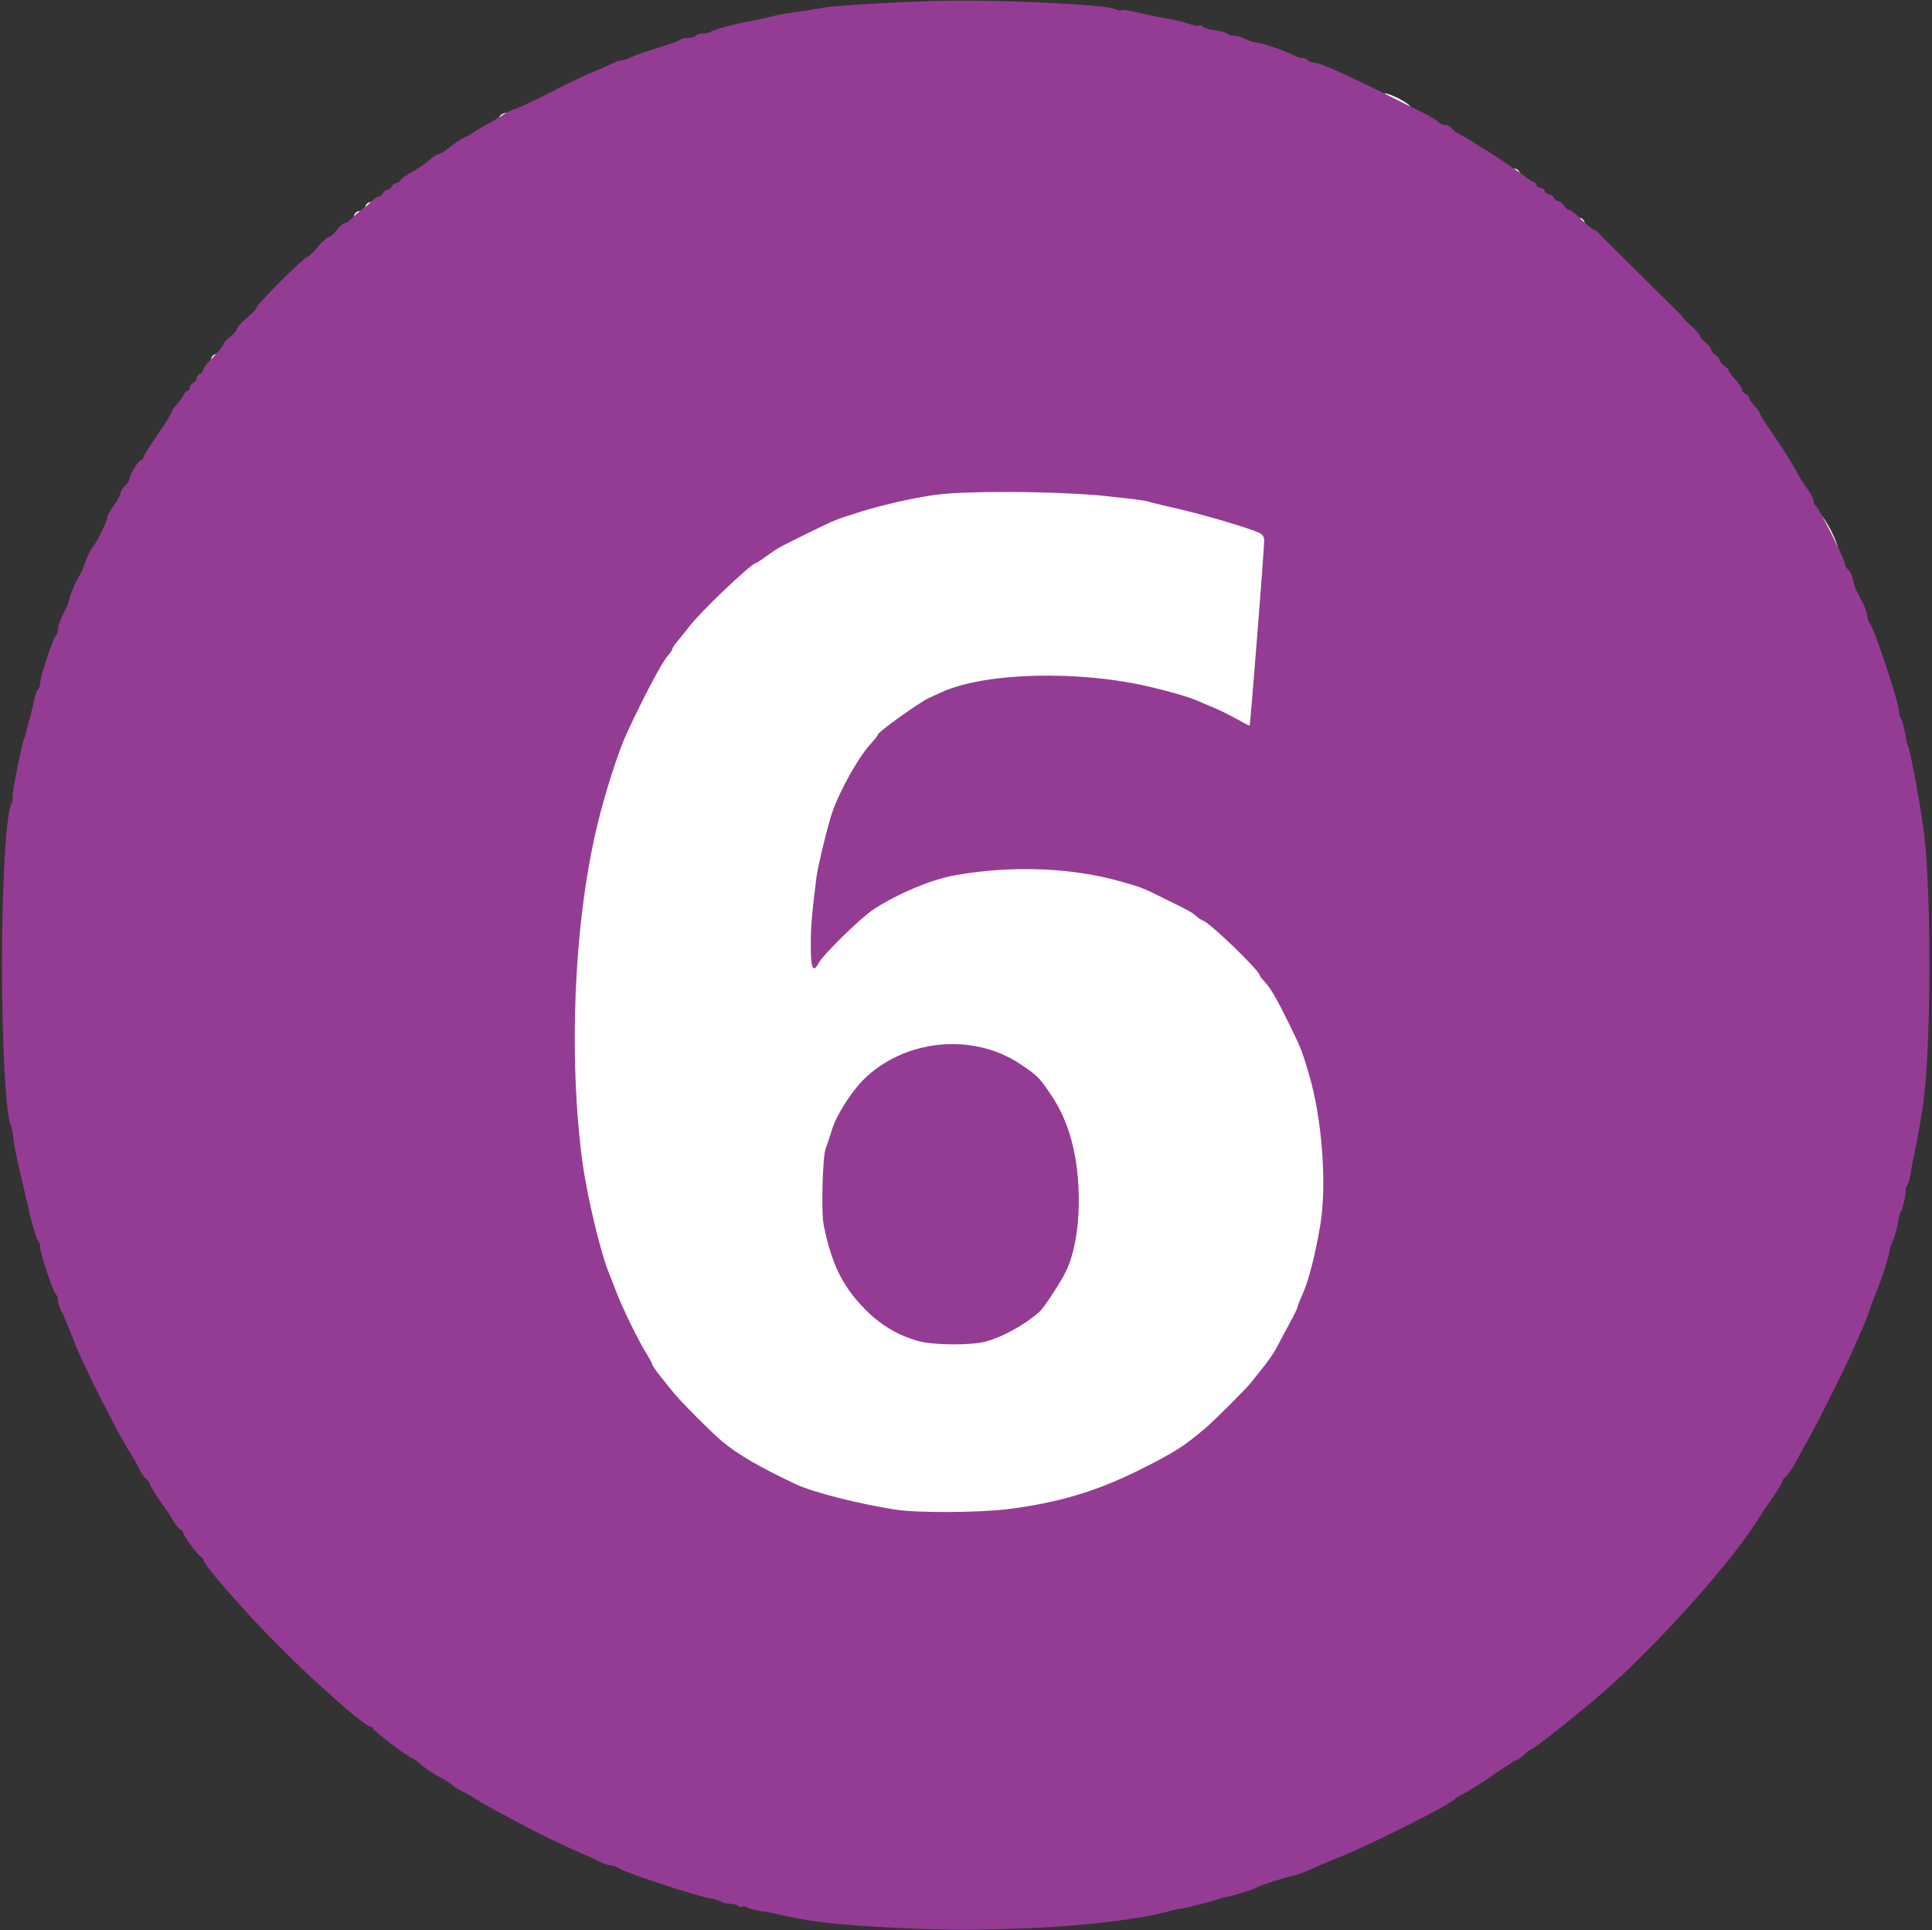 <?xml version="1.0" encoding="utf-8"?>
<!-- Generator: Adobe Illustrator 23.0.1, SVG Export Plug-In . SVG Version: 6.00 Build 0)  -->
<svg version="1.1" id="Capa_1" xmlns="http://www.w3.org/2000/svg" xmlns:xlink="http://www.w3.org/1999/xlink" x="0px" y="0px"
	 width="865px" height="864px" viewBox="0 0 865 864" style="enable-background:new 0 0 865 864;" xml:space="preserve">
<rect x="0" y="0" width="865" height="864" fill="#333333" stroke="none"/>
<style type="text/css">
	.st0{fill:#FFFFFF;}
	.st1{fill:#943C93;}
</style>
<g id="layer2">
	<path class="st0" d="M403,677.9c-28.6-3.3-56.5-13.6-76.1-28.3c-11.6-8.7-27.3-25.3-35.2-37.2c-27.2-40.9-39.8-101.2-35.8-170.9
		c3.8-64.6,17-111.5,42-148.6c23.7-35.4,55.5-57.6,97.6-68.4c35.8-9.2,87.1-8.7,131.5,1.1c13.5,3,37.9,10.9,39.9,12.9
		c1.3,1.3,1.1,7-1.9,44.6c-2.3,28.6-3.8,43.3-4.5,43.6c-0.7,0.2-3.9-1.2-7.1-3.1c-21.7-12.8-60.8-20.9-93.4-19.2
		c-45.8,2.3-72.6,21.4-86.1,61.4c-5,14.9-8.9,39.1-8.9,56v7.9l11.3-11.2c16.2-16.2,29.6-23.5,52.9-28.7c9-2,12.9-2.3,30.8-2.3
		c17.5,0.1,22,0.4,30.9,2.3c24.1,5.3,44.4,15.9,61.4,32.1C579.6,448,594,484,594.2,526.5c0.1,18.1-1.5,29.2-6.4,44.4
		c-7.5,23.5-18.1,40.5-36.7,59.2c-26.9,26.8-59.1,42.2-99.4,47.4C439.1,679.1,415.4,679.3,403,677.9z M441.5,598.5
		c14.3-3.8,25.6-12.9,32.3-26.4c6.1-12.1,7.5-20.2,6.9-38.4c-0.5-16.5-2-23.8-6.9-34.6c-6.1-13.7-16.2-22.9-29.7-27.2
		c-8-2.5-23.8-3-32.1-1c-19.3,4.7-32.5,17.9-39.2,39.1c-2,6.6-2.3,9.5-2.3,24s0.3,17.4,2.3,24c6.9,21.8,19.8,35.5,38.2,40.4
		C418.4,600.4,434.1,600.4,441.5,598.5z"/>
	<path class="st0" d="M818,239.1c-2.2-4.5-3.5-8.3-3-8.6s2.7,3,5,7.4c2.2,4.5,3.5,8.3,3,8.6S820.3,243.5,818,239.1z"/>
	<path class="st0" d="M94.6,161.2c-0.3-0.6,0.1-1.5,0.8-2.1c0.8-0.7,1.7-0.8,2-0.3c0.3,0.6-0.1,1.5-0.8,2.1
		C95.8,161.6,94.9,161.7,94.6,161.2z"/>
	<path class="st0" d="M707.1,99.6c-0.7-0.8-0.8-1.7-0.3-2c0.6-0.3,1.5,0.1,2.1,0.8c0.7,0.8,0.8,1.7,0.3,2
		C708.6,100.7,707.7,100.3,707.1,99.6z"/>
	<path class="st0" d="M158.6,97.2c-0.3-0.6,0.1-1.5,0.8-2.1c0.8-0.7,1.7-0.8,2-0.3c0.3,0.6-0.1,1.5-0.8,2.1
		C159.8,97.6,158.9,97.7,158.6,97.2z"/>
	<path class="st0" d="M163.6,93.2c-0.3-0.6,0.1-1.5,0.8-2.1c0.8-0.7,1.7-0.8,2-0.3c0.3,0.6-0.1,1.5-0.8,2.1
		C164.8,93.6,163.9,93.7,163.6,93.2z"/>
	<path class="st0" d="M678.1,77.6c-0.7-0.8-0.8-1.7-0.3-2c0.6-0.3,1.5,0.1,2.1,0.8c0.7,0.8,0.8,1.7,0.3,2
		C679.6,78.7,678.7,78.3,678.1,77.6z"/>
	<path class="st0" d="M223.5,53.1c-0.3-0.6,0.3-1.5,1.4-2.1c1.2-0.6,2.2-0.6,2.6-0.1c0.3,0.6-0.3,1.5-1.4,2.1
		C224.9,53.6,223.9,53.6,223.5,53.1z"/>
	<path class="st0" d="M624.7,45.9c-3.2-1.6-5.5-3.4-5.2-3.9c0.3-0.6,3.2,0.3,6.6,2c3.3,1.7,5.7,3.5,5.4,4c-0.3,0.6-0.7,1-0.8,1
		C630.6,48.9,627.9,47.6,624.7,45.9z"/>
</g>
<g id="layer3">
	<path class="st1" d="M753,141.4c0,0.5,1.8,2.4,4,4.3c2.2,1.9,4,3.9,4,4.5c0,0.5,1.1,1.9,2.5,3c1.4,1.1,2.5,2.5,2.5,3.1
		c0,0.7,0.9,1.8,2,2.5c1.1,0.7,2,1.8,2,2.5s0.9,1.8,2,2.5c1.1,0.7,2,1.6,2,2.1s1.4,2.3,3,4.1c1.7,1.8,3,3.8,3,4.5s0.7,1.5,1.5,1.9
		c0.8,0.3,1.5,1,1.5,1.5c0,0.6,1.1,2.2,2.5,3.7c1.4,1.5,2.5,3.1,2.5,3.6s2.4,4.3,5.3,8.4c5.1,7.5,8.6,13,10.7,16.9
		c1.8,3.4,3.4,5.9,5.8,9.2c1.2,1.7,2.2,3.8,2.2,4.6c0,0.9,0.5,1.9,1,2.2c1.4,0.8,13,24,13,25.9c0,0.7,0.6,1.9,1.4,2.5
		c0.8,0.7,1.8,2.7,2.2,4.4c0.7,3.3,0.8,3.7,4.3,10.3c1.1,2.3,2.1,5,2.1,6.1c0,1,0.4,2.3,0.9,2.9c2.1,2,13.5,36.5,13.4,40.4
		c0,0.8,0.3,2,0.7,2.5c0.7,0.8,2.1,6.6,2.5,10c0.1,0.6,0.4,1.7,0.8,2.5c1.2,2.8,6.1,29.8,7.3,40.5c3.2,28.5,2.9,96.6-0.6,119.9
		c-1.1,7.6-2.8,16.9-3.6,20.5c-0.8,3.6-1.7,8.4-2,10.6s-1,4.5-1.5,5.1c-0.5,0.7-0.9,1.6-0.7,2c0.3,1.3-1.3,8.8-2.2,9.9
		c-0.4,0.6-1,3-1.4,5.5c-0.4,2.5-1.3,5.8-2.1,7.4c-0.8,1.6-1.5,3.6-1.5,4.5c0,1.8-3.8,13.6-6.3,19.3c-0.7,1.8-2,5.1-2.7,7.3
		s-2.5,6.9-4.2,10.5c-1.6,3.6-3.5,7.9-4.2,9.5c-2.1,5-15.5,31.7-18,36c-1.3,2.2-3.8,6.8-5.6,10.2s-4.1,7-5.1,7.9
		c-1.1,0.9-1.9,2.1-1.9,2.6s-1.9,3.6-4.2,7c-2.4,3.3-5.1,7.4-6.1,9c-11.2,18.6-44.7,56.2-69.3,77.8c-11.4,9.9-31.6,26-32.8,26
		c-0.3,0-1.7,1.1-3.2,2.5c-1.5,1.4-3.1,2.5-3.6,2.5s-4.3,2.4-8.4,5.3c-7.9,5.4-13.9,9.2-16.4,10.3c-0.8,0.4-2.3,1.4-3.2,2.2
		c-3.7,3.1-36.1,19.4-49.3,24.8c-6.6,2.7-8.2,3.3-13.5,5.7c-3.1,1.4-6.9,2.9-8.5,3.2c-4.7,1-15.9,4.7-17,5.5
		c-1,0.8-11.9,4.1-14.5,4.4c-0.8,0.2-2.2,0.5-3,0.9c-2,0.8-13.8,3.8-16.4,4.1c-1.2,0.1-3.9,0.7-6.1,1.4c-11.2,3.1-36.1,6.2-59,7.2
		c-25.9,1.1-38.7,1.1-62,0c-27.1-1.3-39.5-2.8-55-6.5c-1.1-0.3-3.7-0.7-5.9-1c-2.1-0.3-4.7-1-5.8-1.6c-1-0.5-2.3-0.7-2.8-0.4
		s-1.1,0.1-1.4-0.3c-0.3-0.5-1.9-0.9-3.6-1c-1.7,0-3.7-0.5-4.3-1c-0.7-0.5-3.1-1.2-5.5-1.6c-5.3-0.8-37-11.2-39.9-13.2
		c-1.2-0.7-3-1.4-3.9-1.4c-0.9,0-3.3-0.8-5.3-1.8c-2-1.1-5.2-2.5-7.1-3.3c-8.3-3.5-23.7-11-32.8-16.1c-3.7-2-8-4.3-9.7-5.2
		c-1.6-0.9-4.3-2.5-6-3.6c-1.6-1-4.4-2.6-6.1-3.4c-1.7-0.8-3.4-1.9-3.8-2.4c-0.4-0.6-2.7-2.1-5.2-3.4c-2.5-1.2-6.3-3.7-8.4-5.5
		c-2.1-1.8-4.1-3.3-4.5-3.3c-1.2,0-17.5-12.3-17.5-13.2c0-0.4-0.5-0.8-1.1-0.8c-1.1,0-8.3-5.6-14.9-11.6c-1.4-1.2-5.2-4.6-8.5-7.6
		c-7.7-6.8-25.5-24.6-32.3-32.3c-3-3.3-6.4-7.1-7.6-8.5c-6-6.6-11.6-13.8-11.6-14.9c0-0.6-0.4-1.1-0.8-1.1c-1,0-8.2-9.6-8.2-10.9
		c0-0.5-0.5-1.1-1.1-1.3c-0.6-0.2-2.1-2-3.3-4c-1.1-1.9-4-6.3-6.4-9.6c-2.3-3.4-4.2-6.5-4.2-7s-0.7-1.6-1.7-2.3
		c-0.9-0.8-2.2-2.7-3-4.4c-0.7-1.6-2.2-4.3-3.3-6c-2.8-4.3-5.5-9.1-9.5-17c-2-3.8-4.2-8.1-4.9-9.5c-2.1-4-8.9-18.2-10.2-21.5
		c-5-12.6-5.5-13.8-7-16.7c-0.8-1.4-1.4-3.5-1.4-4.5s-0.4-2.3-1-2.9c-1.4-1.4-7-18.3-7-21c0-1.3-0.4-2.5-0.9-2.8
		c-0.7-0.5-4-12-4.6-16.1c-0.1-0.5-0.3-1.2-0.4-1.5c-0.2-0.3-0.4-1.4-0.6-2.5c-0.3-1.1-1.6-6.7-2.9-12.5c-1.4-5.8-2.6-12.1-2.7-14
		c-0.2-1.9-0.6-4.2-1-5.1c-2.3-4.6-4-36.3-4-71.9c0-37.1,1.8-67.6,4.2-72.2c0.6-1,0.8-2.2,0.5-2.6c-0.5-0.8,4-23.5,5.1-26.2
		c0.4-0.8,0.8-1.9,0.9-2.5c0.1-0.5,0.3-1.4,0.4-2c0.2-0.5,0.4-1.4,0.5-2c0.1-0.5,0.4-1.7,0.7-2.5c0.3-0.8,1.1-4.1,1.8-7.2
		c0.6-3.2,1.6-6,2.1-6.3c0.5-0.4,0.9-1.6,0.9-2.9c0-2.7,5.6-19.6,7-21c0.6-0.6,1-2,1-3.1c0-1.2,1.1-4.4,2.5-7.1
		c1.4-2.7,2.5-5.4,2.5-6c0-1.4,3.6-9.7,4.6-10.7c0.4-0.4,1.5-3,2.5-5.8c1-2.9,2.5-5.9,3.3-6.8c1.9-2.2,6.6-11.7,6.6-13.4
		c0-0.8,1.4-3.3,3-5.5c1.7-2.3,3-4.8,3-5.5c0-0.8,0.9-2.2,2-3.2c1.1-1,2-2.4,2-3.1c0-1.8,4-8.4,5.1-8.4c0.5,0,0.9-0.4,0.9-0.9
		s2.9-5.2,6.5-10.4c3.6-5.2,6.5-10,6.5-10.5s1.1-2,2.4-3.4c1.2-1.4,2.6-3.3,2.9-4.2c0.4-0.9,1.1-1.6,1.7-1.6c0.5,0,1-0.7,1-1.5
		c0-0.9,0.7-1.8,1.5-2.1c0.8-0.4,1.5-1.3,1.5-2c0-0.8,0.7-1.7,1.5-2c0.8-0.4,1.5-1.1,1.5-1.7c0-0.6,0.9-2,1.9-3.2
		c5.5-5.7,7.1-7.7,7.1-8.5c0-0.5,1.4-1.9,3-3.2c1.7-1.2,3-2.7,3-3.4c0-0.7,2-3,4.5-5.1c2.5-2,4.5-4.2,4.5-4.8
		c0-1.3,21.2-22.5,22.6-22.5c0.5,0,2.7-2,4.7-4.5c2.1-2.5,4.4-4.5,5.1-4.5c0.7,0,2.2-1.4,3.4-3c1.3-1.7,2.8-3,3.4-3
		c0.6,0,2.1-1,3.3-2.2c1.2-1.3,3.4-3.2,4.9-4.3s3.5-2.8,4.4-3.8c0.9-0.9,2.2-1.7,2.8-1.7c0.7,0,1.4-0.7,1.8-1.5
		c0.3-0.8,1.2-1.5,2-1.5c0.7,0,1.6-0.7,2-1.5c0.3-0.8,1.2-1.5,2-1.5c0.7,0,1.6-0.6,1.9-1.3c0.2-0.7,2.5-2.3,5-3.6
		c2.4-1.3,5.9-3.6,7.6-5.2c1.8-1.6,3.8-2.9,4.4-2.9c0.7,0,2.9-1.3,4.9-3c2-1.6,4.6-3.4,5.9-4c1.3-0.6,3.8-1.9,5.4-3
		c1.7-1.1,4.1-2.6,5.5-3.3c1.4-0.7,4.4-2.5,6.7-4c2.4-1.5,4.8-2.7,5.4-2.7c0.6,0,7.5-3.2,15.3-7.1c7.7-4,15.5-7.7,17.1-8.4
		c1.7-0.7,4.4-1.8,6-2.5c1.7-0.7,4.2-1.9,5.7-2.6c1.4-0.8,3.3-1.4,4.1-1.4c0.9,0,2.8-0.6,4.4-1.4c1.5-0.8,7-2.7,12.1-4.2
		c5.1-1.6,9.6-3.2,9.8-3.6c0.3-0.4,1.8-0.8,3.4-0.8s3.2-0.4,3.5-1c0.3-0.5,1.9-1,3.4-1s3.1-0.4,3.6-0.9c0.9-0.8,12.2-3.8,17.6-4.6
		c1.3-0.2,5.1-1.1,8.4-1.9c3.3-0.8,8-1.7,10.5-2c2.5-0.3,6.1-0.8,8-1.2c1.9-0.3,4.6-0.7,6-1c5.7-0.9,27.9-2.3,48-2.9
		c26.7-0.9,78,1.4,82.2,3.6c1,0.5,2.2,0.8,2.6,0.5c0.6-0.4,4.2,0.2,11.7,1.9c3.4,0.8,6.8,1.5,10.3,2c1.9,0.3,5.4,1.2,7.9,2
		c2.4,0.8,4.8,1.3,5.3,1s1.1-0.1,1.5,0.5c0.3,0.5,2.8,1.2,5.6,1.6c2.7,0.4,5.2,1.1,5.5,1.5c0.3,0.5,1.6,0.9,2.8,0.9
		c1.3,0,3.7,0.7,5.2,1.5c1.6,0.8,3.7,1.5,4.6,1.5c2.1,0,12.9,3.6,16.7,5.6c1.4,0.8,3.4,1.4,4.3,1.4s2,0.5,2.3,1c0.3,0.6,1.5,1,2.7,1
		c1.1,0,5,1.4,8.7,3c3.6,1.7,8.4,3.9,10.6,4.9c4.4,2,25.5,12.5,31.6,15.6c2.1,1.2,4.4,2.6,5.1,3.3c0.7,0.7,2,1.2,2.9,1.2
		c0.9,0,2.3,0.7,3,1.6c0.7,0.9,2.2,2,3.4,2.5c3.7,1.7,26.4,16.4,29.6,19.2c0.8,0.7,2.3,1.6,3.2,2c0.9,0.3,1.7,1.1,1.7,1.7
		c0,0.5,0.7,1,1.5,1c0.9,0,1.8,0.7,2.1,1.5c0.4,0.8,1.3,1.5,2,1.5c0.8,0,1.7,0.7,2,1.5c0.4,0.8,1.2,1.5,2,1.5c0.8,0,1.9,0.9,2.6,2
		s1.7,2,2.3,2c0.5,0,1.8,0.9,3,1.9c5.7,5.4,7.7,7.1,8.5,7.1c0.4,0,2.4,1.8,4.3,4 M451.7,675.5c22.1-2.8,39.2-7.9,58.3-17.4
		c15.8-7.9,19.9-10.5,29.8-18.9c4.3-3.7,18.5-17.9,20.4-20.4c1-1.3,3.6-4.5,5.8-7.3c2.2-2.7,4.9-6.8,6-9c1.1-2.2,3.6-6.9,5.5-10.3
		c1.9-3.5,3.5-6.8,3.5-7.3c0-0.4,1.1-3.2,2.4-6.1c2.4-5.2,5.5-17.3,7.6-29.7c3.2-18.3,1-48-4.9-68.1c-3.5-11.6-3.3-11-9.1-23
		c-5.5-11.1-8.2-15.8-10.8-18.5c-1.2-1.3-2.2-2.5-2.2-2.9c0-2-22.1-23.4-25.4-24.5c-0.6-0.2-1.9-1-2.9-1.9c-2-1.8-3.6-2.7-13.7-7.6
		c-10.8-5.4-10.7-5.3-20.2-8c-22.1-6.3-49.4-7.3-74.7-2.7c-10.2,1.9-24.6,7.9-35.6,14.9c-5.9,3.8-23,20.5-25.1,24.5
		c-2.4,4.5-3.4,2.2-3.4-8.1c0-8.6,0.5-14.1,2.5-30.2c0.7-5.4,5.1-23.5,7.1-29.3c3.6-10.3,12.1-25.4,17.6-31.1
		c1.5-1.7,2.8-3.3,2.8-3.7c0-1.2,18.8-14.6,23-16.5c0.8-0.3,3.3-1.5,5.5-2.5c19.3-8.9,61.6-10,93.5-2.4c9.7,2.3,17.2,4.5,20.9,6.1
		c2,0.9,4.5,1.9,5.6,2.4c3.3,1.2,8.7,3.9,13.4,6.5c2.4,1.4,4.5,2.4,4.6,2.3c0.3-0.4,6.6-79.8,6.5-82.8c0-1.8-0.8-2.9-2.7-3.7
		c-5.9-2.5-25.9-8.3-37-10.8c-6.5-1.5-12-2.8-12.3-3s-3-0.6-6-1c-3-0.3-6.7-0.8-8.1-0.9c-19.4-2.6-65.1-3.2-80.9-1.1
		c-9.2,1.2-24.3,4.6-33.7,7.6c-11.4,3.6-10.8,3.3-24.3,9.9c-12.4,6.1-13.4,6.7-18,10.1c-1.9,1.4-4,2.8-4.7,3
		c-2.8,0.9-25.1,22.2-29.8,28.5c-1.1,1.4-3.2,4.1-4.7,5.9c-1.6,1.8-2.8,3.6-2.8,4.1c0,0.4-0.9,1.7-1.9,2.8
		c-2.7,3-10.5,17.7-18.6,35.1c-3.7,8.1-9.7,26.7-13.1,41c-10.5,43.7-13,103.9-6.5,151.7c2.1,14.7,8,39.6,11.6,48.3
		c0.7,1.7,2.2,5.7,3.5,9c2.9,7.5,9.8,21.6,13.3,27.2c1.5,2.4,2.7,4.6,2.7,5c0,0.5,1.8,3.1,4,5.8c2.2,2.8,4.8,6,5.8,7.2
		c2.3,3,17.3,18.1,21.6,21.6c6.9,5.8,17.3,11.8,33.1,19.2c7.8,3.6,27.4,8.6,44.5,11.3C411,677.3,438.2,677.2,451.7,675.5z"/>
	<path class="st1" d="M411.5,600.4c-9.4-2.5-17.4-7.3-24.5-14.6c-9.9-10.2-14.7-20.1-18.2-37.3c-1.2-6-0.5-31,0.9-34.5
		c0.6-1.4,1.8-5,2.7-8c1.8-6.3,8.4-16.8,14-22.5c18.3-18.3,48.9-21.4,70.2-7.3c8.2,5.5,8.9,6.2,14.8,15.2
		c7.6,11.6,11.6,27.3,11.6,46c0,13.4-2.3,25.4-6.4,33c-3.5,6.4-9.2,14.9-11.2,16.8c-6.5,5.8-16.6,11.4-24.3,13.4
		C434.3,602.3,418.3,602.2,411.5,600.4z"/>
</g>
</svg>
